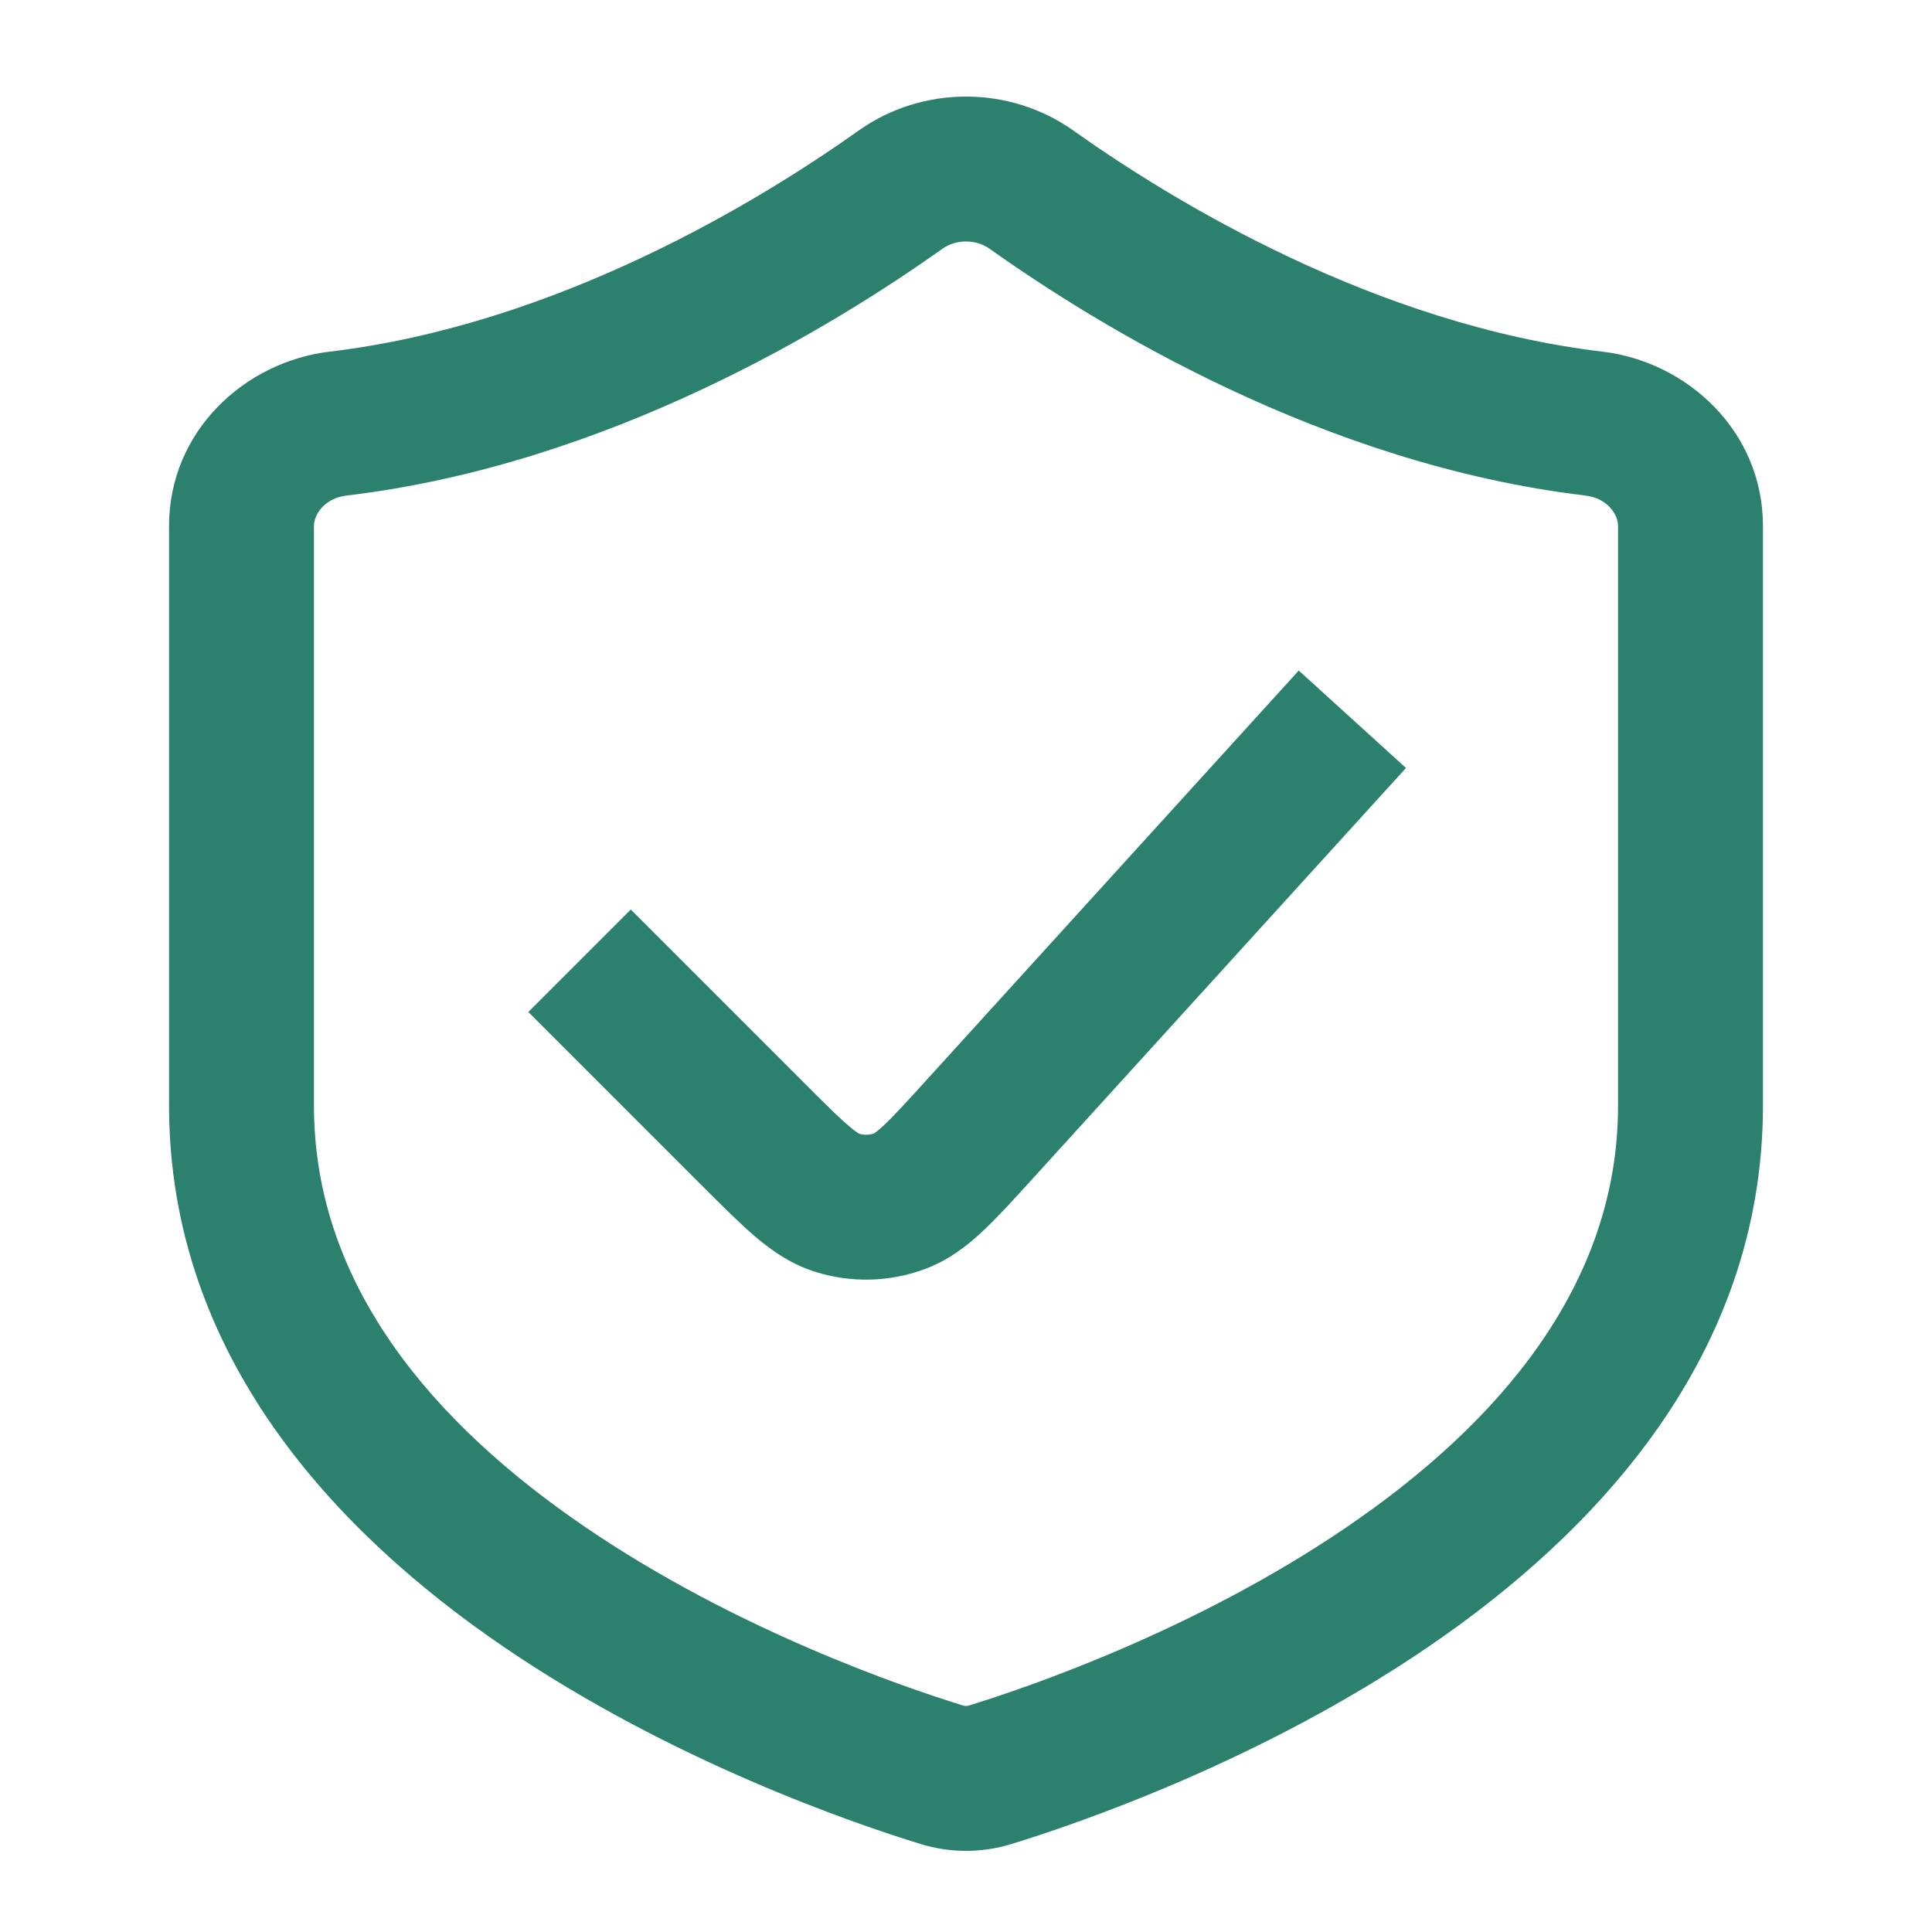 <svg width="30" height="30" viewBox="0 0 30 30" fill="none" xmlns="http://www.w3.org/2000/svg">
<path fill-rule="evenodd" clip-rule="evenodd" d="M15.367 3.863C15.154 3.712 14.846 3.712 14.633 3.863C12.978 5.04 9.466 7.21 5.38 7.695C5.04 7.736 4.875 7.989 4.875 8.167V17.168C4.875 19.95 6.726 22.102 9.086 23.711C11.422 25.305 14.016 26.194 14.954 26.483C14.989 26.493 15.011 26.493 15.046 26.483C15.984 26.194 18.578 25.305 20.914 23.711C23.273 22.102 25.125 19.95 25.125 17.168V8.167C25.125 7.989 24.96 7.736 24.62 7.695C20.534 7.21 17.022 5.04 15.367 3.863ZM13.329 2.03C14.322 1.323 15.678 1.323 16.671 2.03C18.224 3.134 21.363 5.042 24.886 5.461C26.191 5.616 27.375 6.689 27.375 8.167V17.168C27.375 21.063 24.769 23.805 22.182 25.57C19.572 27.351 16.729 28.319 15.708 28.633C15.242 28.776 14.758 28.776 14.292 28.633C13.271 28.319 10.428 27.351 7.818 25.57C5.231 23.805 2.625 21.063 2.625 17.168V8.167C2.625 6.689 3.809 5.616 5.114 5.461C8.637 5.042 11.776 3.134 13.329 2.03ZM21.832 11.925L15.998 18.343C15.727 18.641 15.478 18.915 15.252 19.125C15.01 19.351 14.719 19.577 14.342 19.713C13.805 19.908 13.219 19.922 12.673 19.753C12.289 19.635 11.988 19.423 11.735 19.209C11.5 19.009 11.239 18.748 10.953 18.463L8.204 15.714L9.795 14.123L12.515 16.843C12.839 17.167 13.033 17.36 13.189 17.491C13.284 17.571 13.33 17.599 13.343 17.605C13.418 17.627 13.497 17.625 13.57 17.6C13.583 17.593 13.628 17.563 13.719 17.479C13.868 17.34 14.053 17.138 14.361 16.799L20.167 10.412L21.832 11.925Z" fill="#2C816E"/>
</svg>
